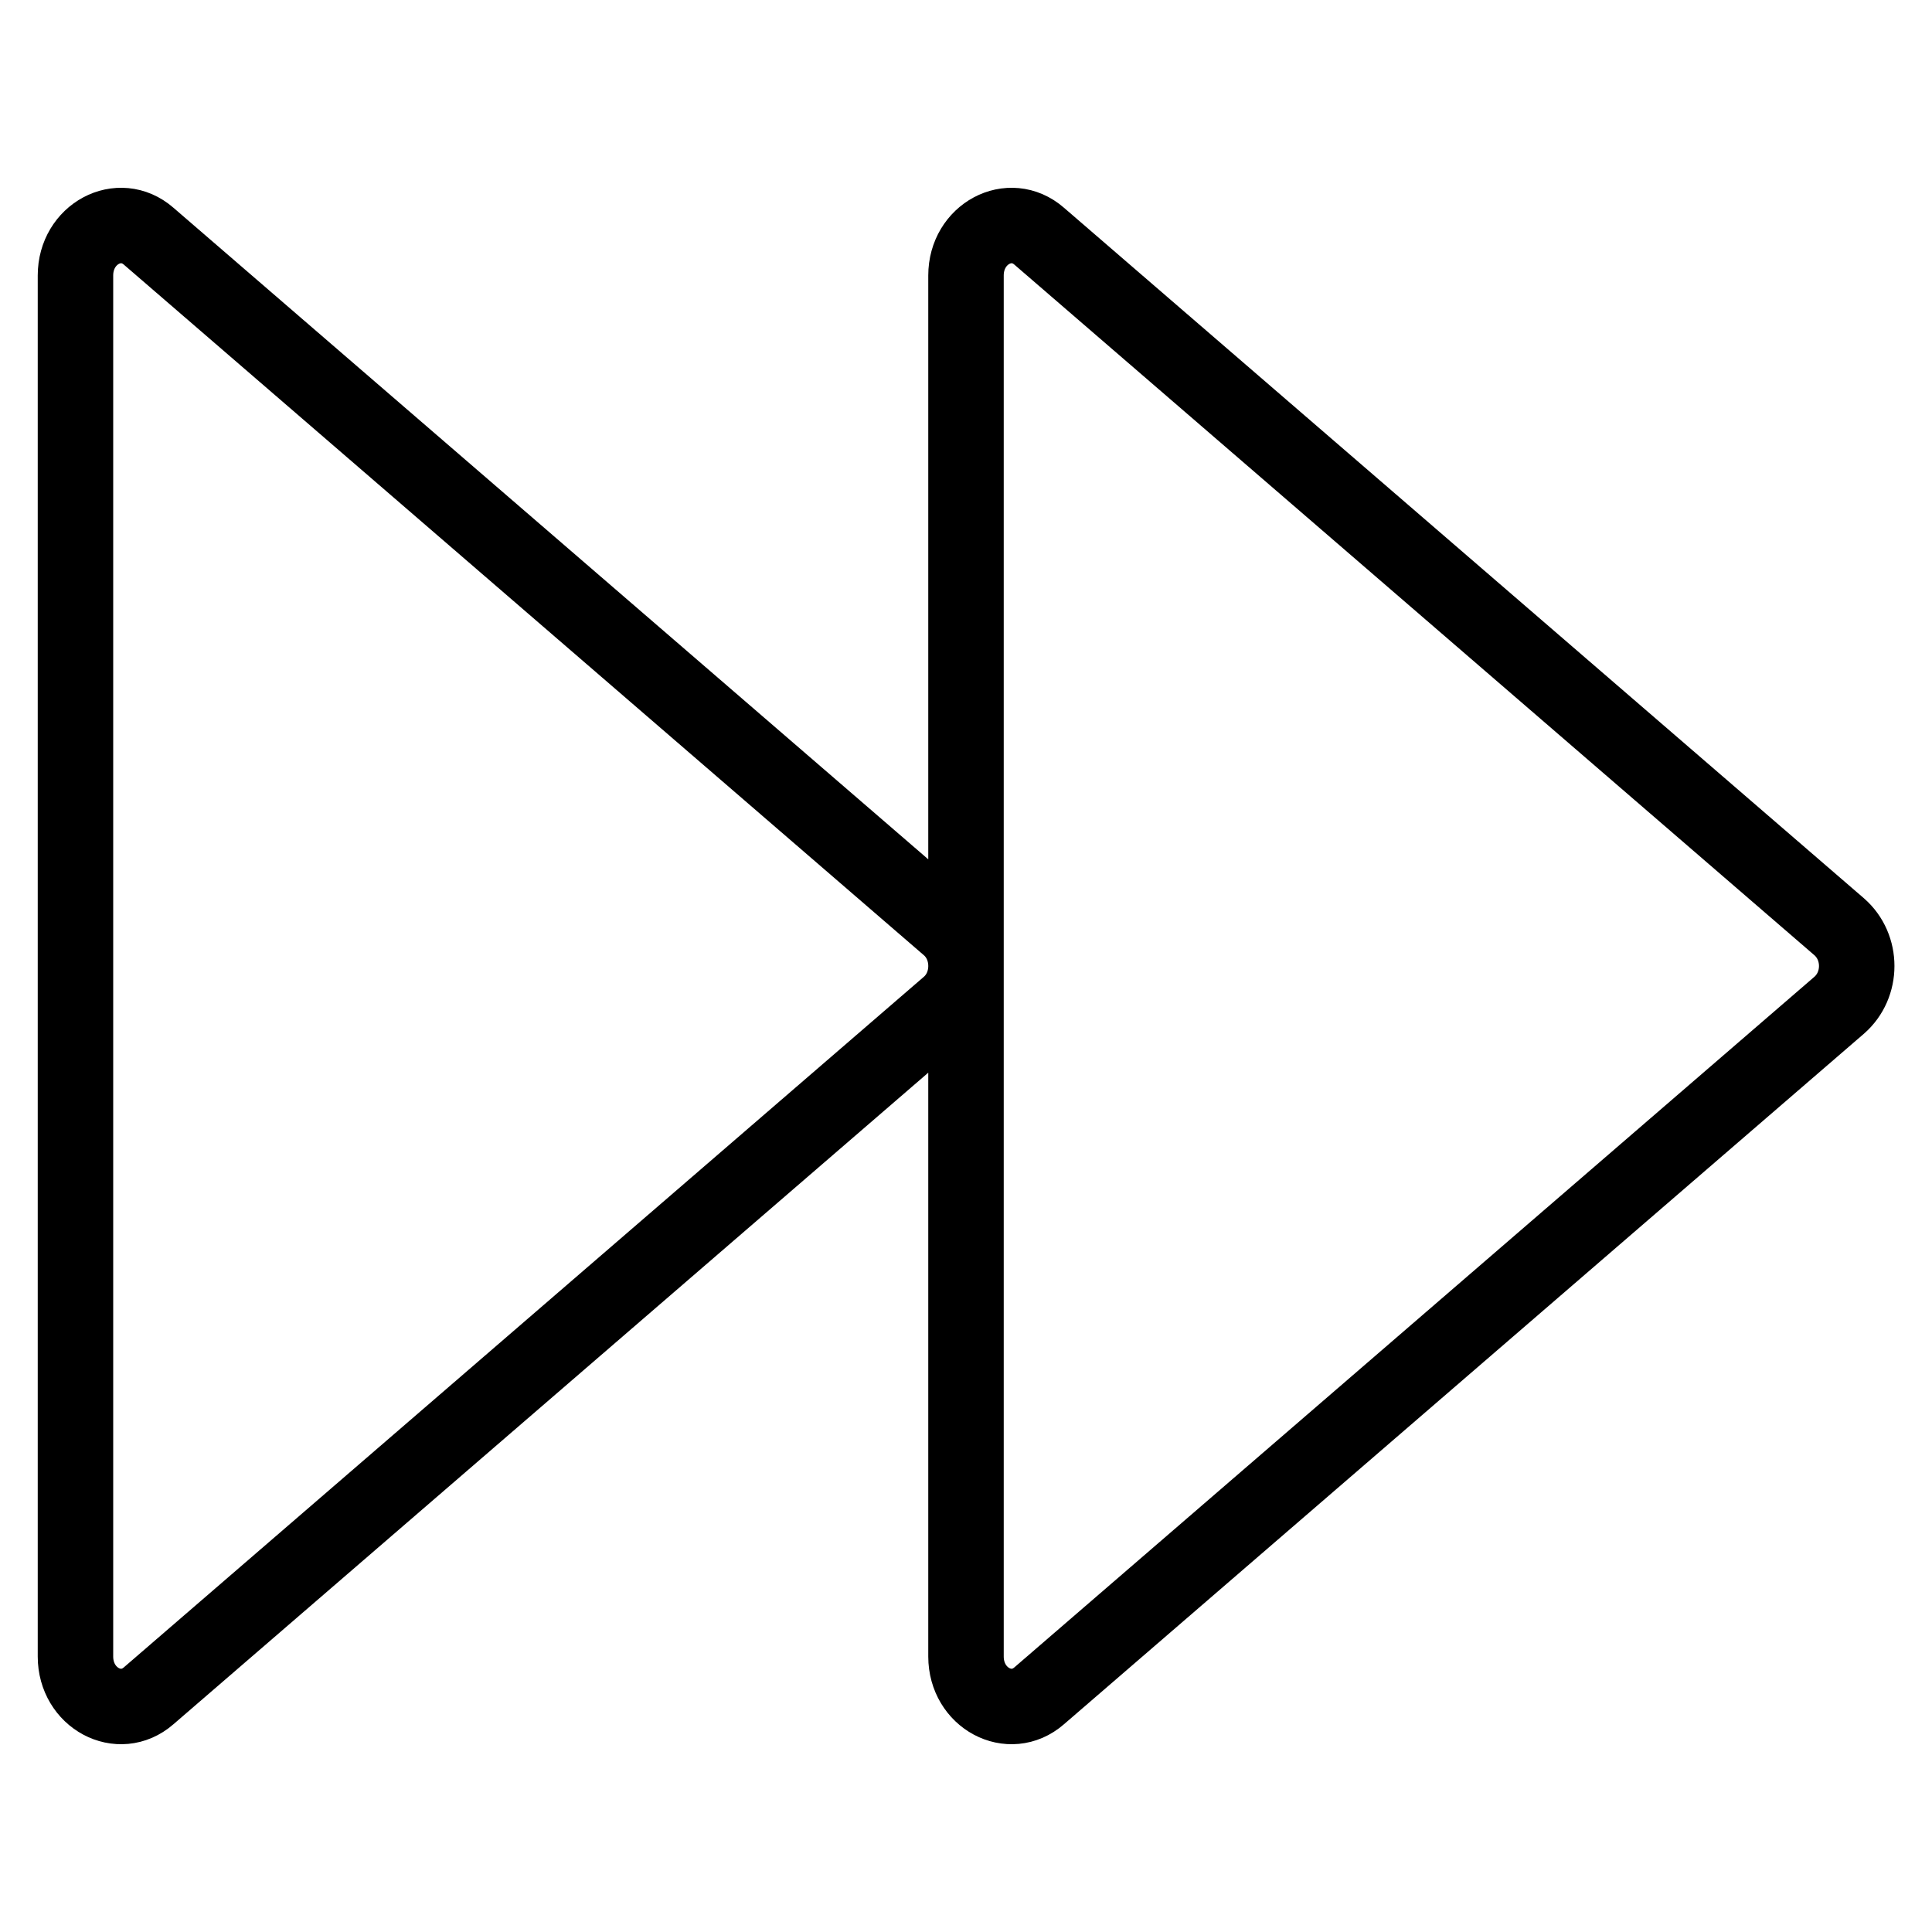 <?xml version="1.0" encoding="utf-8"?>
<!-- Svg Vector Icons : http://www.onlinewebfonts.com/icon -->
<!DOCTYPE svg PUBLIC "-//W3C//DTD SVG 1.1//EN" "http://www.w3.org/Graphics/SVG/1.1/DTD/svg11.dtd">
<svg version="1.1" xmlns="http://www.w3.org/2000/svg" xmlns:xlink="http://www.w3.org/1999/xlink" x="0px" y="0px" viewBox="0 0 256 256" enable-background="new 0 0 256 256" xml:space="preserve">
<g> <path stroke-width="10" fill-opacity="0" stroke="#000000"  d="M243.7,122.8l-106-91.5c-3.9-3.4-9.7-0.3-9.7,5.2v183c0,5.5,5.8,8.6,9.7,5.2l106-91.5 C246.8,130.5,246.8,125.5,243.7,122.8z M125.7,122.8l-106-91.5C15.8,27.9,10,31,10,36.5v183c0,5.5,5.8,8.6,9.7,5.2l106-91.5 c1.5-1.3,2.3-3.2,2.3-5.2S127.2,124.1,125.7,122.8z"/></g>
</svg>